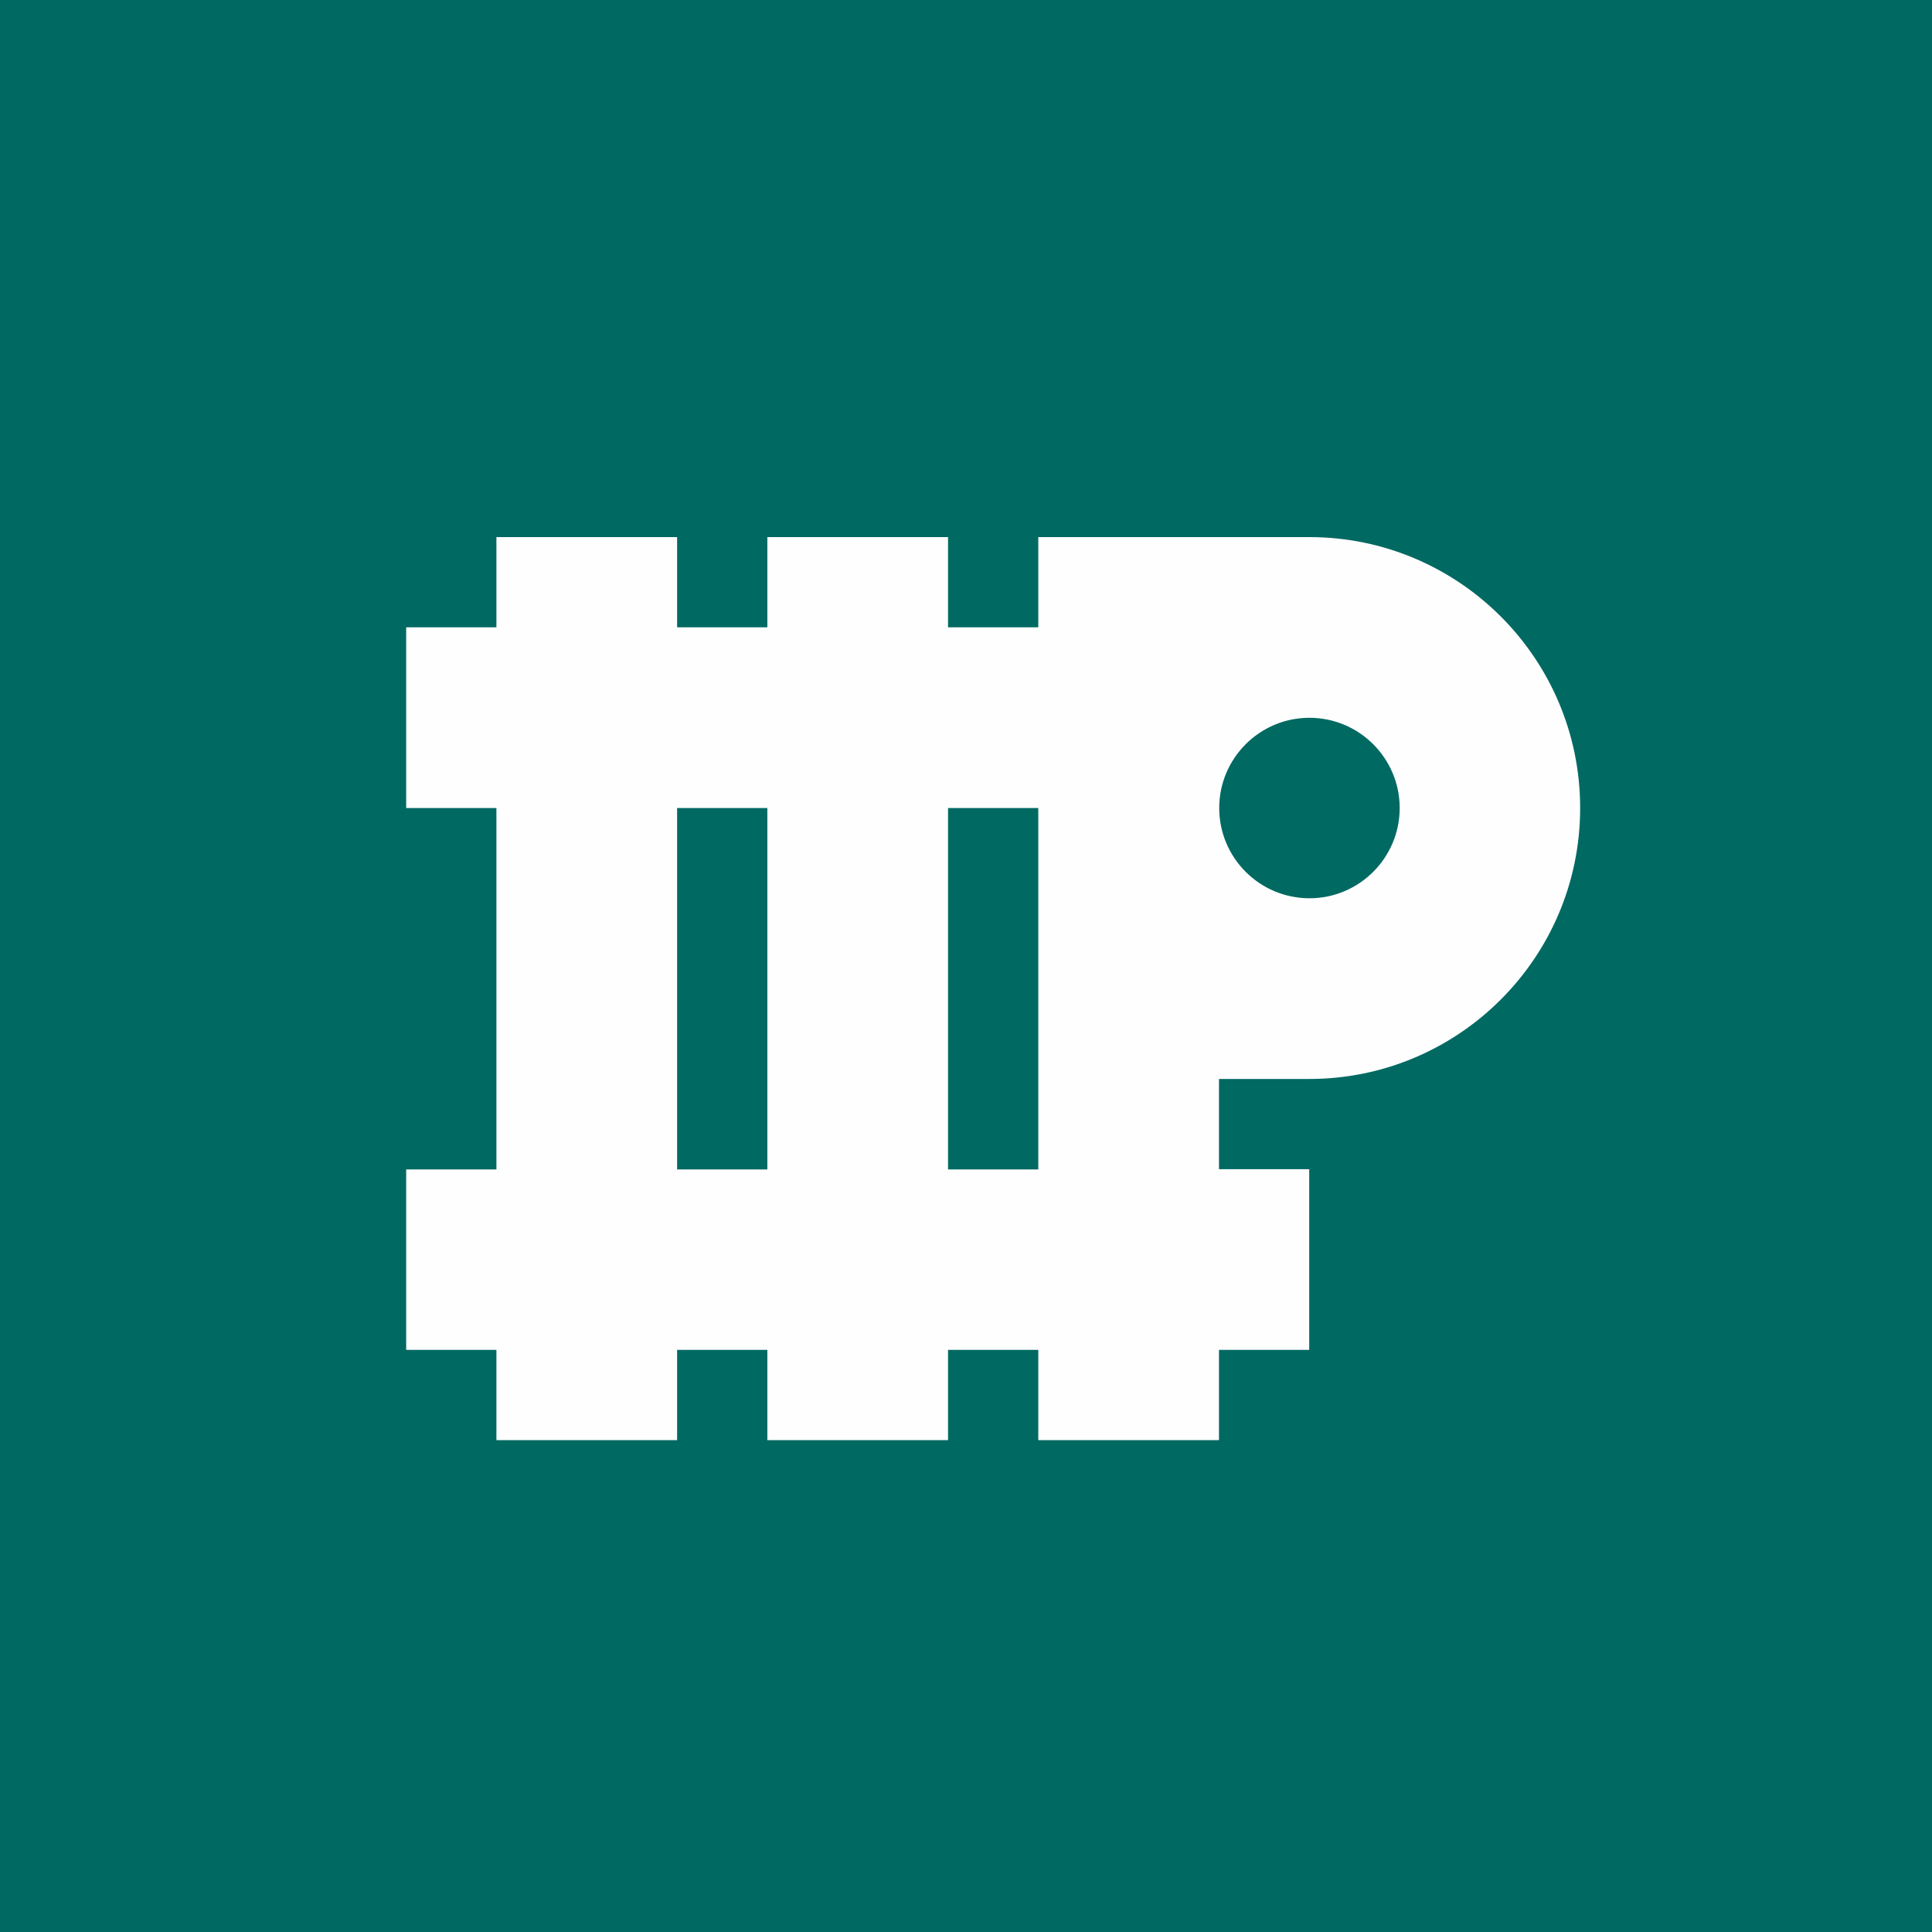 <?xml version="1.0" encoding="UTF-8"?>
<!DOCTYPE svg PUBLIC "-//W3C//DTD SVG 1.0//EN" "http://www.w3.org/TR/2001/REC-SVG-20010904/DTD/svg10.dtd">
<!-- Creator: CorelDRAW 2017 -->
<svg xmlns="http://www.w3.org/2000/svg" xml:space="preserve" width="100%" height="100%" version="1.0" shape-rendering="geometricPrecision" text-rendering="geometricPrecision" image-rendering="optimizeQuality" fill-rule="evenodd" clip-rule="evenodd"
viewBox="0 0 8500 8500"
 xmlns:xlink="http://www.w3.org/1999/xlink">
 <g id="Layer_x0020_1">
  <polygon fill="#006962" points="0,0 8500,0 8500,8500 0,8500 "/>
  <path fill="#FEFEFE" d="M1787 5145l397 0 0 -1590 -397 0 0 -795 397 0 0 -397 795 0 0 397 397 0 0 -397 795 0 0 397 397 0 0 -397 795 0 397 0c658,0 1192,534 1192,1192 0,658 -534,1192 -1192,1192l-397 0 0 397 397 0 0 795 -397 0 0 397 -795 0 0 -397 -397 0 0 397 -795 0 0 -397 -397 0 0 397 -795 0 0 -397 -397 0 0 -795zm1192 0l397 0 0 -1590 -397 0 0 1590zm1192 0l397 0 0 -1590 -397 0 0 1590zm1590 -1987c-219,0 -397,178 -397,397 0,219 178,397 397,397 219,0 397,-178 397,-397 0,-219 -178,-397 -397,-397z"/>
 </g>
</svg>
